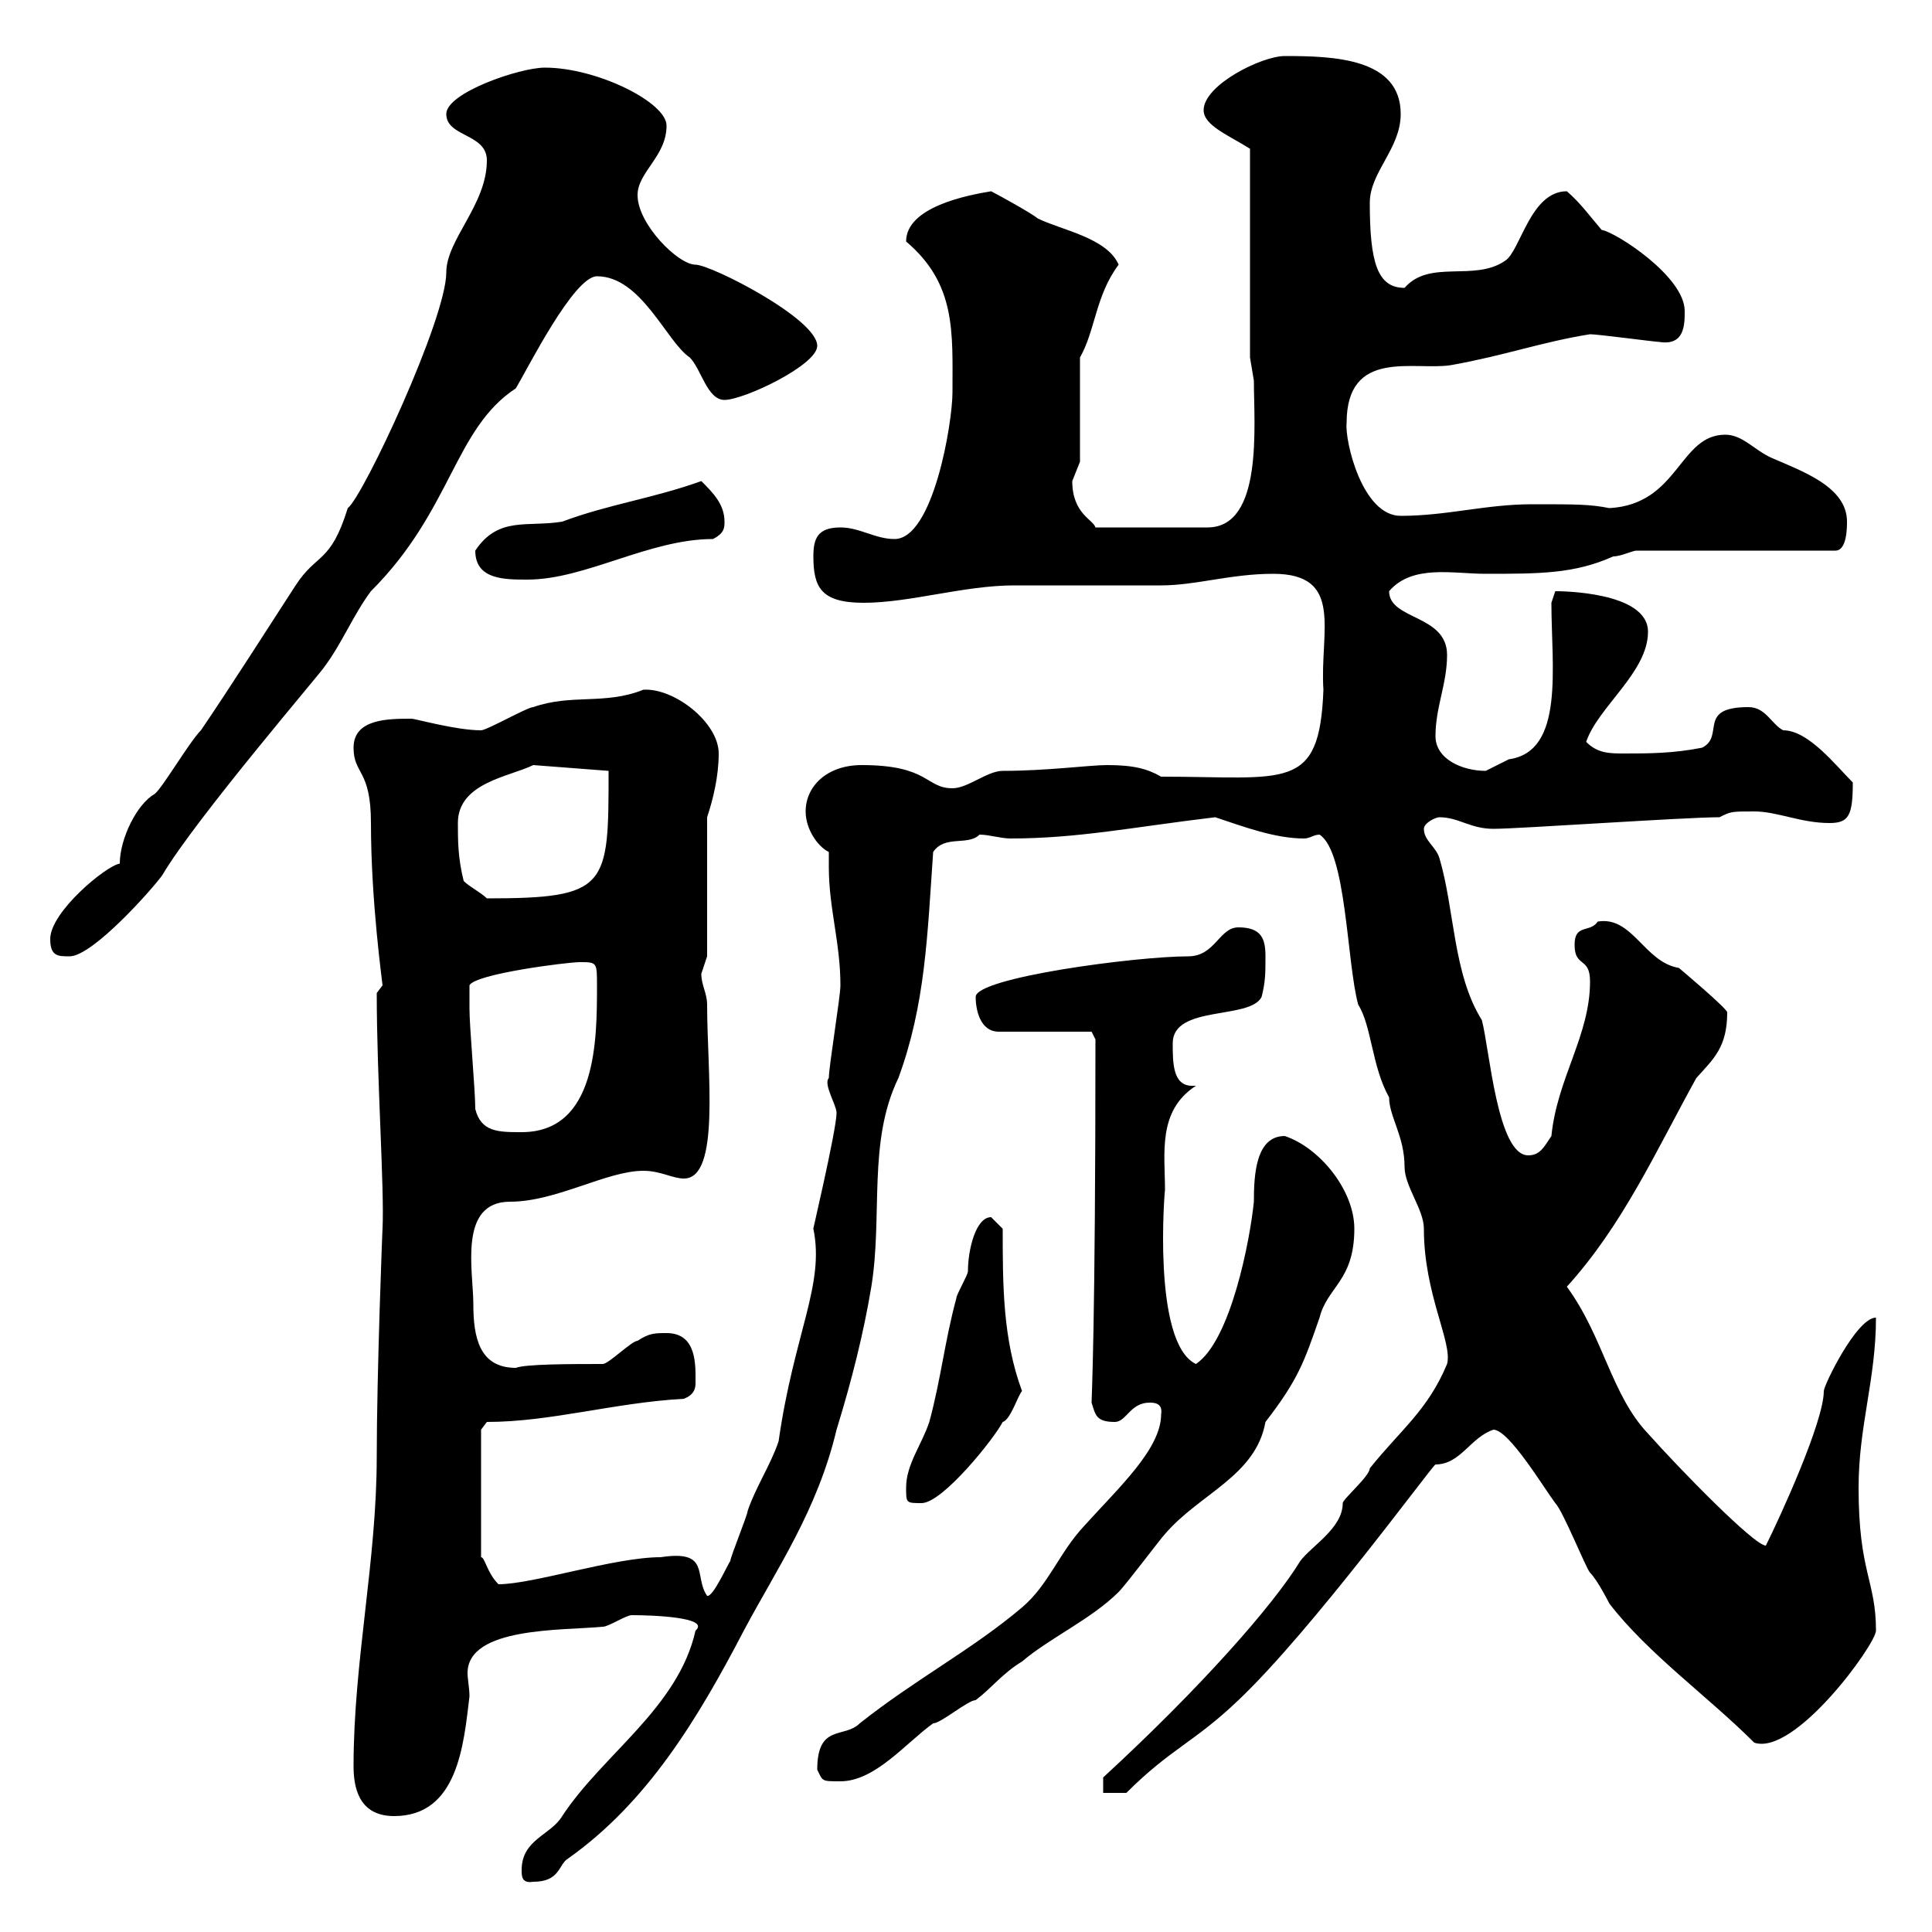 <svg xmlns="http://www.w3.org/2000/svg" xmlns:xlink="http://www.w3.org/1999/xlink" width="300" height="300"><path d="M81 290.40C81 291.30 81 292.50 82.80 292.20C87 292.20 86.70 289.50 88.20 288.60C100.50 279.90 108.30 267 115.50 253.20C120.60 243.60 126.90 234.60 129.90 222C132.30 214.20 134.10 207 135.30 199.80C137.10 188.70 134.70 177.30 139.50 167.40C143.70 156 144 145.20 144.90 132.30C146.70 129.60 150.30 131.40 152.10 129.60C153.60 129.60 155.40 130.20 156.90 130.20C167.40 130.20 176.10 128.40 188.70 126.90C193.20 128.40 198 130.20 202.50 130.20C203.40 130.20 204 129.60 204.90 129.60C209.10 132.30 209.10 149.40 210.90 156C213 159.30 213 165.60 215.70 170.40C215.70 173.40 218.10 176.40 218.10 181.20C218.10 184.20 221.10 187.80 221.10 190.80C221.10 201 225.60 208.50 224.70 211.80C221.70 219 217.50 222 212.70 228C212.70 229.20 208.50 232.80 208.50 233.40C208.50 237.30 203.70 240 201.90 242.40C197.70 249.30 186.30 262.20 171.30 276L171.30 278.40L174.90 278.40C181.80 271.50 185.40 270.60 192.30 264C203.70 253.20 222.30 227.70 222.90 227.40C226.80 227.40 228.30 223.20 231.90 222C234.30 222 239.70 231 241.50 233.40C242.70 234.60 246.30 243.60 246.90 244.20C248.10 245.40 249.90 249 249.90 249C255.90 256.80 265.20 263.40 272.40 270.60C278.70 272.70 291.30 255.30 291.30 253.20C291.30 245.40 288.60 244.20 288.60 231C288.60 221.40 291.30 214.20 291.30 204.60C288.30 204.60 283.20 215.10 283.20 216C283.20 220.80 276.30 235.80 274.20 240C272.40 240 260.70 228 255.90 222.60C250.20 216.60 249 207.60 243.30 199.80C252 190.20 257.10 178.80 263.40 167.40C266.10 164.40 268.20 162.60 268.20 157.20C268.20 156.60 260.70 150.30 260.70 150.30C255.30 149.40 253.50 142.20 248.10 143.10C246.90 144.90 244.50 143.40 244.50 146.70C244.50 150.30 246.90 148.50 246.90 152.40C246.90 160.80 241.80 167.40 240.90 176.40C239.70 178.20 239.10 179.40 237.30 179.40C232.50 179.40 231.30 162.90 230.10 158.40C225.60 151.20 225.90 141.30 223.50 133.20C222.90 131.40 221.10 130.50 221.10 128.70C221.10 127.80 222.90 126.90 223.50 126.90C226.50 126.90 228.30 128.70 231.90 128.70C235.80 128.70 261.60 126.90 267 126.90C268.80 126 268.80 126 272.40 126C276 126 279.60 127.80 284.10 127.80C287.10 127.80 287.70 126.60 287.70 121.50C285 118.80 280.80 113.40 276.90 113.40C275.10 112.50 274.20 109.80 271.50 109.80C263.40 109.80 267.90 114.30 264.30 116.10C259.80 117 255.90 117 252.30 117C249.90 117 248.10 117 246.30 115.20C248.10 109.80 255.90 104.40 255.90 98.10C255.90 91.80 242.10 91.80 241.50 91.80C241.50 91.80 240.90 93.60 240.90 93.60C240.90 103.50 243 116.70 234.30 117.90C234.30 117.90 230.70 119.70 230.70 119.70C227.10 119.70 222.90 117.90 222.90 114.30C222.90 109.80 224.70 106.20 224.70 101.70C224.70 95.40 215.70 96.30 215.70 91.80C219.30 87.60 225.60 89.10 230.70 89.10C239.10 89.10 244.50 89.10 250.50 86.40C251.70 86.40 253.50 85.50 254.10 85.50L285 85.50C286.80 85.50 286.80 81.90 286.80 81C286.80 75.60 279.90 73.20 275.10 71.10C272.40 69.90 270.60 67.50 267.90 67.50C260.70 67.50 260.70 78.30 249.90 78.90C246.90 78.30 244.80 78.30 237.90 78.30C230.70 78.30 224.70 80.10 217.50 80.10C211.50 80.10 208.80 68.40 209.10 65.70C209.10 54 219.60 57.60 225.30 56.70C233.70 55.20 239.40 53.10 246.90 51.90C248.10 51.90 257.10 53.10 257.70 53.10C261.60 53.70 261.60 50.40 261.60 48.30C261.60 42.90 250.80 36 248.70 35.70C246.90 33.60 245.40 31.50 243.30 29.70C237.60 29.70 236.10 39 233.70 40.50C228.90 43.80 222 40.20 218.10 44.70C213.90 44.70 212.70 40.80 212.70 31.50C212.70 26.70 217.50 23.10 217.50 17.70C217.50 9 207 8.70 199.50 8.70C195.90 8.70 186.90 13.20 186.90 17.10C186.90 19.50 190.80 21 194.10 23.10L194.10 55.50L194.70 59.10C194.70 66 196.20 81.90 187.50 81.90L170.10 81.90C169.80 80.70 166.50 79.80 166.50 74.70C166.50 74.70 167.70 71.70 167.70 71.70L167.70 55.50C170.10 51.30 170.10 45.90 173.70 41.10C171.90 36.90 164.70 35.70 161.10 33.90C160.50 33.30 155.10 30.30 153.90 29.70C150.30 30.30 140.70 32.10 140.70 37.50C148.50 44.10 147.90 51.60 147.90 60.90C147.90 65.70 144.90 83.70 138.90 83.70C135.90 83.70 133.50 81.90 130.50 81.90C126.90 81.90 126.30 83.70 126.30 86.40C126.30 91.20 127.50 93.60 134.10 93.60C141.30 93.60 149.70 90.90 157.50 90.90C159.30 90.90 178.50 90.90 180.30 90.90C185.70 90.90 191.10 89.10 197.70 89.10C208.80 89.10 204.90 98.10 205.50 107.10C204.90 123 199.80 120.60 180.30 120.60C178.20 119.40 176.10 118.80 171.90 118.80C169.20 118.80 162.60 119.70 155.70 119.70C153.30 119.70 150.30 122.40 147.90 122.40C143.70 122.40 144.30 118.80 133.80 118.80C128.40 118.80 125.10 122.10 125.10 126C125.10 128.70 126.90 131.40 128.70 132.30C128.70 133.20 128.70 134.10 128.70 134.70C128.70 141 130.50 146.40 130.50 153C130.50 154.80 128.70 165.60 128.70 167.40C127.80 168.30 129.90 171.60 129.90 172.80C129.90 175.50 125.70 193.20 126.30 190.80C128.10 199.50 123.30 207 120.90 223.80C119.70 227.40 117.30 231 116.10 234.60C116.10 235.20 113.40 241.80 113.40 242.40C113.10 242.70 110.70 248.10 109.80 247.80C107.70 244.80 110.40 240.60 102.60 241.80C95.40 241.80 82.80 246 77.40 246C75.60 244.20 75.30 241.80 74.70 241.80L74.70 222L75.60 220.80C85.50 220.80 95.40 217.80 106.20 217.20C107.70 216.60 108 215.70 108 214.80C108 212.10 108.30 207 103.50 207C101.70 207 100.80 207 99 208.20C98.10 208.20 94.50 211.80 93.60 211.80C88.80 211.80 81.60 211.80 80.10 212.40C74.40 212.40 73.50 207.60 73.50 202.50C73.50 197.40 71.10 186.60 79.20 186.60C86.40 186.60 94.20 181.80 99.90 181.80C102.60 181.80 104.40 183 106.20 183C111.90 183 109.80 166.50 109.80 156C109.80 154.20 108.90 153 108.90 151.20C108.90 151.20 109.80 148.50 109.80 148.50L109.80 126.90C110.70 124.20 111.60 120.60 111.60 117C111.60 112.20 104.70 106.80 99.90 107.10C93.90 109.50 88.80 107.70 82.80 109.80C81.90 109.80 75.60 113.40 74.70 113.40C70.80 113.40 64.50 111.60 63.90 111.60C60.30 111.60 54.90 111.60 54.90 116.10C54.90 120.30 57.60 119.40 57.60 127.80C57.60 140.10 59.40 152.70 59.40 153C59.40 153 58.50 154.20 58.50 154.20C58.50 167.40 59.70 184.50 59.40 190.80C59.40 190.20 58.50 213.30 58.50 226.20C58.50 242.40 54.90 258 54.90 274.20C54.90 277.20 55.50 282 61.20 282C71.10 282 72 270.90 72.90 263.40C72.90 262.20 72.60 260.70 72.60 259.80C72.60 252.60 87.30 253.20 93.60 252.60C94.50 252.60 97.20 250.80 98.10 250.80C101.10 250.80 110.40 251.10 108 253.20C105.30 265.20 93.60 272.40 87.30 282C85.50 285 81 285.60 81 290.40ZM126.90 274.80C127.80 276.60 127.50 276.60 130.50 276.60C135.90 276.60 140.70 270.60 144.90 267.60C146.10 267.60 150.30 264 151.50 264C153.90 262.20 155.70 259.80 158.70 258C162.90 254.40 169.50 251.40 173.70 247.20C174.90 246 180.30 238.80 180.90 238.20C186.30 231.90 195 229.20 196.50 220.80C201.60 214.20 202.50 211.50 204.90 204.60C206.10 199.80 210.30 198.90 210.30 190.80C210.30 184.80 204.90 178.20 199.50 176.40C195 176.40 194.70 182.40 194.70 186.60C194.10 192.60 191.10 208.20 185.70 211.80C178.80 208.50 180.90 184.20 180.90 184.80C180.90 179.10 179.70 172.50 185.70 168.60C185.40 168.60 185.40 168.60 185.10 168.60C182.10 168.60 182.10 165 182.10 162C182.10 156 194.10 158.40 195.90 154.80C196.50 152.40 196.50 151.20 196.50 148.50C196.50 145.80 195.90 144 192.30 144C189.30 144 188.70 148.50 184.50 148.50C176.40 148.50 151.50 151.80 151.50 154.80C151.50 156.60 152.10 160.20 155.10 160.20L169.50 160.20L170.10 161.40C170.10 206.40 169.50 216.90 169.50 217.80C170.10 219.60 170.10 220.80 173.10 220.80C174.90 220.80 175.50 217.80 178.50 217.80C179.10 217.80 180.60 217.80 180.30 219.60C180.30 225 173.70 231 168.30 237C164.40 241.20 162.90 246 158.70 249.60C150.90 256.20 142.20 260.70 133.50 267.60C131.10 270 126.90 267.60 126.90 274.80ZM140.70 231C140.70 233.40 140.70 233.40 143.10 233.40C146.40 233.40 154.50 223.20 155.70 220.80C156.90 220.50 158.10 216.60 158.70 216C155.70 207.90 155.70 199.50 155.70 190.80C155.70 190.80 153.90 189 153.90 189C151.50 189 150.30 194.10 150.30 197.40C150.30 198 148.50 201 148.50 201.60C146.70 208.20 146.10 214.20 144.30 220.80C143.10 224.40 140.70 227.40 140.70 231ZM73.80 172.20C73.80 169.20 72.90 159.60 72.90 156.60C72.90 155.70 72.90 153.60 72.90 153C73.80 151.20 88.20 149.40 90 149.40C92.70 149.40 92.70 149.40 92.70 153C92.70 161.40 92.70 175.80 81 175.80C77.40 175.80 74.70 175.80 73.80 172.20ZM7.80 145.80C7.80 148.50 9 148.50 10.80 148.50C14.40 148.50 23.70 138 25.20 135.90C30.30 127.20 50.40 103.80 50.40 103.50C53.10 99.90 54.90 95.40 57.60 91.80C70.20 79.20 70.50 66.60 80.10 60.30C81.90 57.30 89.10 42.90 92.70 42.90C99.60 42.90 103.50 53.10 107.10 55.50C108.90 57.30 109.80 62.10 112.50 62.10C115.50 62.10 126.90 56.70 126.90 53.70C126.90 49.50 110.40 41.10 108 41.10C105.30 41.10 99 34.80 99 30.30C99 26.70 103.50 24.30 103.50 19.50C103.50 15.90 92.70 10.50 84.60 10.50C80.70 10.50 69.30 14.40 69.30 17.70C69.30 21.30 75.60 20.70 75.60 24.90C75.60 31.80 69.30 37.20 69.30 42.30C69.30 49.50 56.40 77.10 54 78.90C51.30 87.60 49.20 85.80 45.90 90.90C42 96.90 35.70 106.80 31.20 113.40C29.40 115.20 25.20 122.40 24 123.30C21.30 124.80 18.60 130.20 18.60 134.10C16.50 134.40 7.80 141.60 7.80 145.80ZM72 136.80C71.10 133.20 71.10 130.50 71.10 127.80C71.10 121.50 79.20 120.60 82.80 118.80L94.50 119.70C94.50 137.70 94.50 139.50 75.60 139.50C74.70 138.60 72.90 137.70 72 136.80ZM73.80 85.50C73.80 90 78.30 90 81.90 90C90.90 90 100.80 83.70 110.70 83.70C112.50 82.80 112.50 81.90 112.50 81C112.50 78.30 110.70 76.50 108.90 74.70C101.40 77.40 94.50 78.30 87.30 81C81.90 81.90 77.40 80.10 73.80 85.50Z"/></svg>